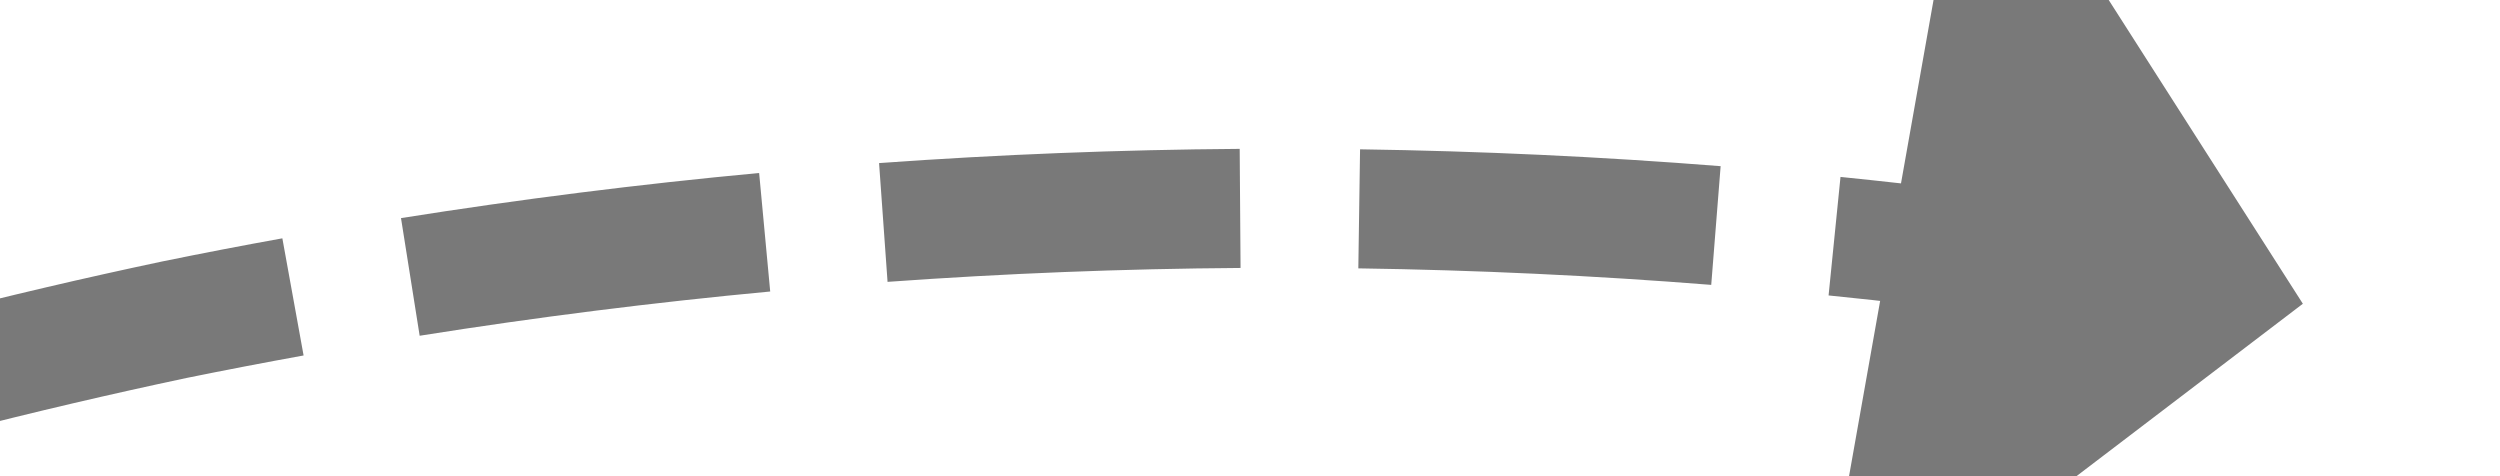 ﻿<?xml version="1.0" encoding="utf-8"?>
<svg version="1.1" xmlns:xlink="http://www.w3.org/1999/xlink" width="42px" height="8px" viewBox="1904 812  42 8" xmlns="http://www.w3.org/2000/svg">
  <g transform="matrix(-0.259 -0.966 0.966 -0.259 1635.031 2886.604 )">
    <path d="M 1927.559 776.34  C 1927.191 774.352  1926.758 772.376  1926.262 770.417  L 1924.324 770.907  C 1924.809 772.825  1925.232 774.759  1925.592 776.704  L 1927.559 776.34  Z M 1928.688 784.344  C 1928.492 782.332  1928.231 780.327  1927.906 778.331  L 1925.932 778.653  C 1926.251 780.606  1926.506 782.569  1926.698 784.538  L 1928.688 784.344  Z M 1929.126 792.416  C 1929.103 790.394  1929.016 788.374  1928.863 786.358  L 1926.869 786.509  C 1927.018 788.482  1927.104 790.459  1927.126 792.438  L 1929.126 792.416  Z M 1928.851 800.502  C 1928.908 799.821  1928.957 799.139  1928.998 798.457  C 1929.07 797.118  1929.112 795.778  1929.126 794.437  L 1927.127 794.416  C 1927.113 795.726  1927.071 797.035  1927.002 798.343  C 1926.961 799.008  1926.913 799.673  1926.858 800.337  L 1928.851 800.502  Z M 1927.837 808.522  C 1928.177 806.529  1928.452 804.525  1928.663 802.515  L 1926.673 802.306  C 1926.467 804.274  1926.198 806.235  1925.866 808.186  L 1927.837 808.522  Z M 1926.138 816.424  C 1926.647 814.468  1927.094 812.496  1927.476 810.511  L 1925.512 810.132  C 1925.138 812.075  1924.701 814.006  1924.202 815.92  L 1926.138 816.424  Z M 1923.765 824.152  C 1924.441 822.247  1925.055 820.32  1925.607 818.375  L 1923.683 817.829  C 1923.143 819.733  1922.542 821.619  1921.88 823.483  L 1923.765 824.152  Z M 1922.326 827.946  C 1922.58 827.317  1922.828 826.684  1923.069 826.05  L 1921.198 825.341  C 1920.497 827.191  1919.736 829.018  1918.916 830.819  L 1922.326 827.946  Z M 1925.746 768.462  C 1925.208 766.513  1924.607 764.582  1923.945 762.672  L 1922.055 763.328  C 1922.704 765.197  1923.291 767.087  1923.818 768.994  L 1925.746 768.462  Z M 1915.082 823.439  L 1919 833  L 1928.85 829.88  L 1915.082 823.439  Z " fill-rule="nonzero" fill="#797979" stroke="none" />
  </g>
</svg>